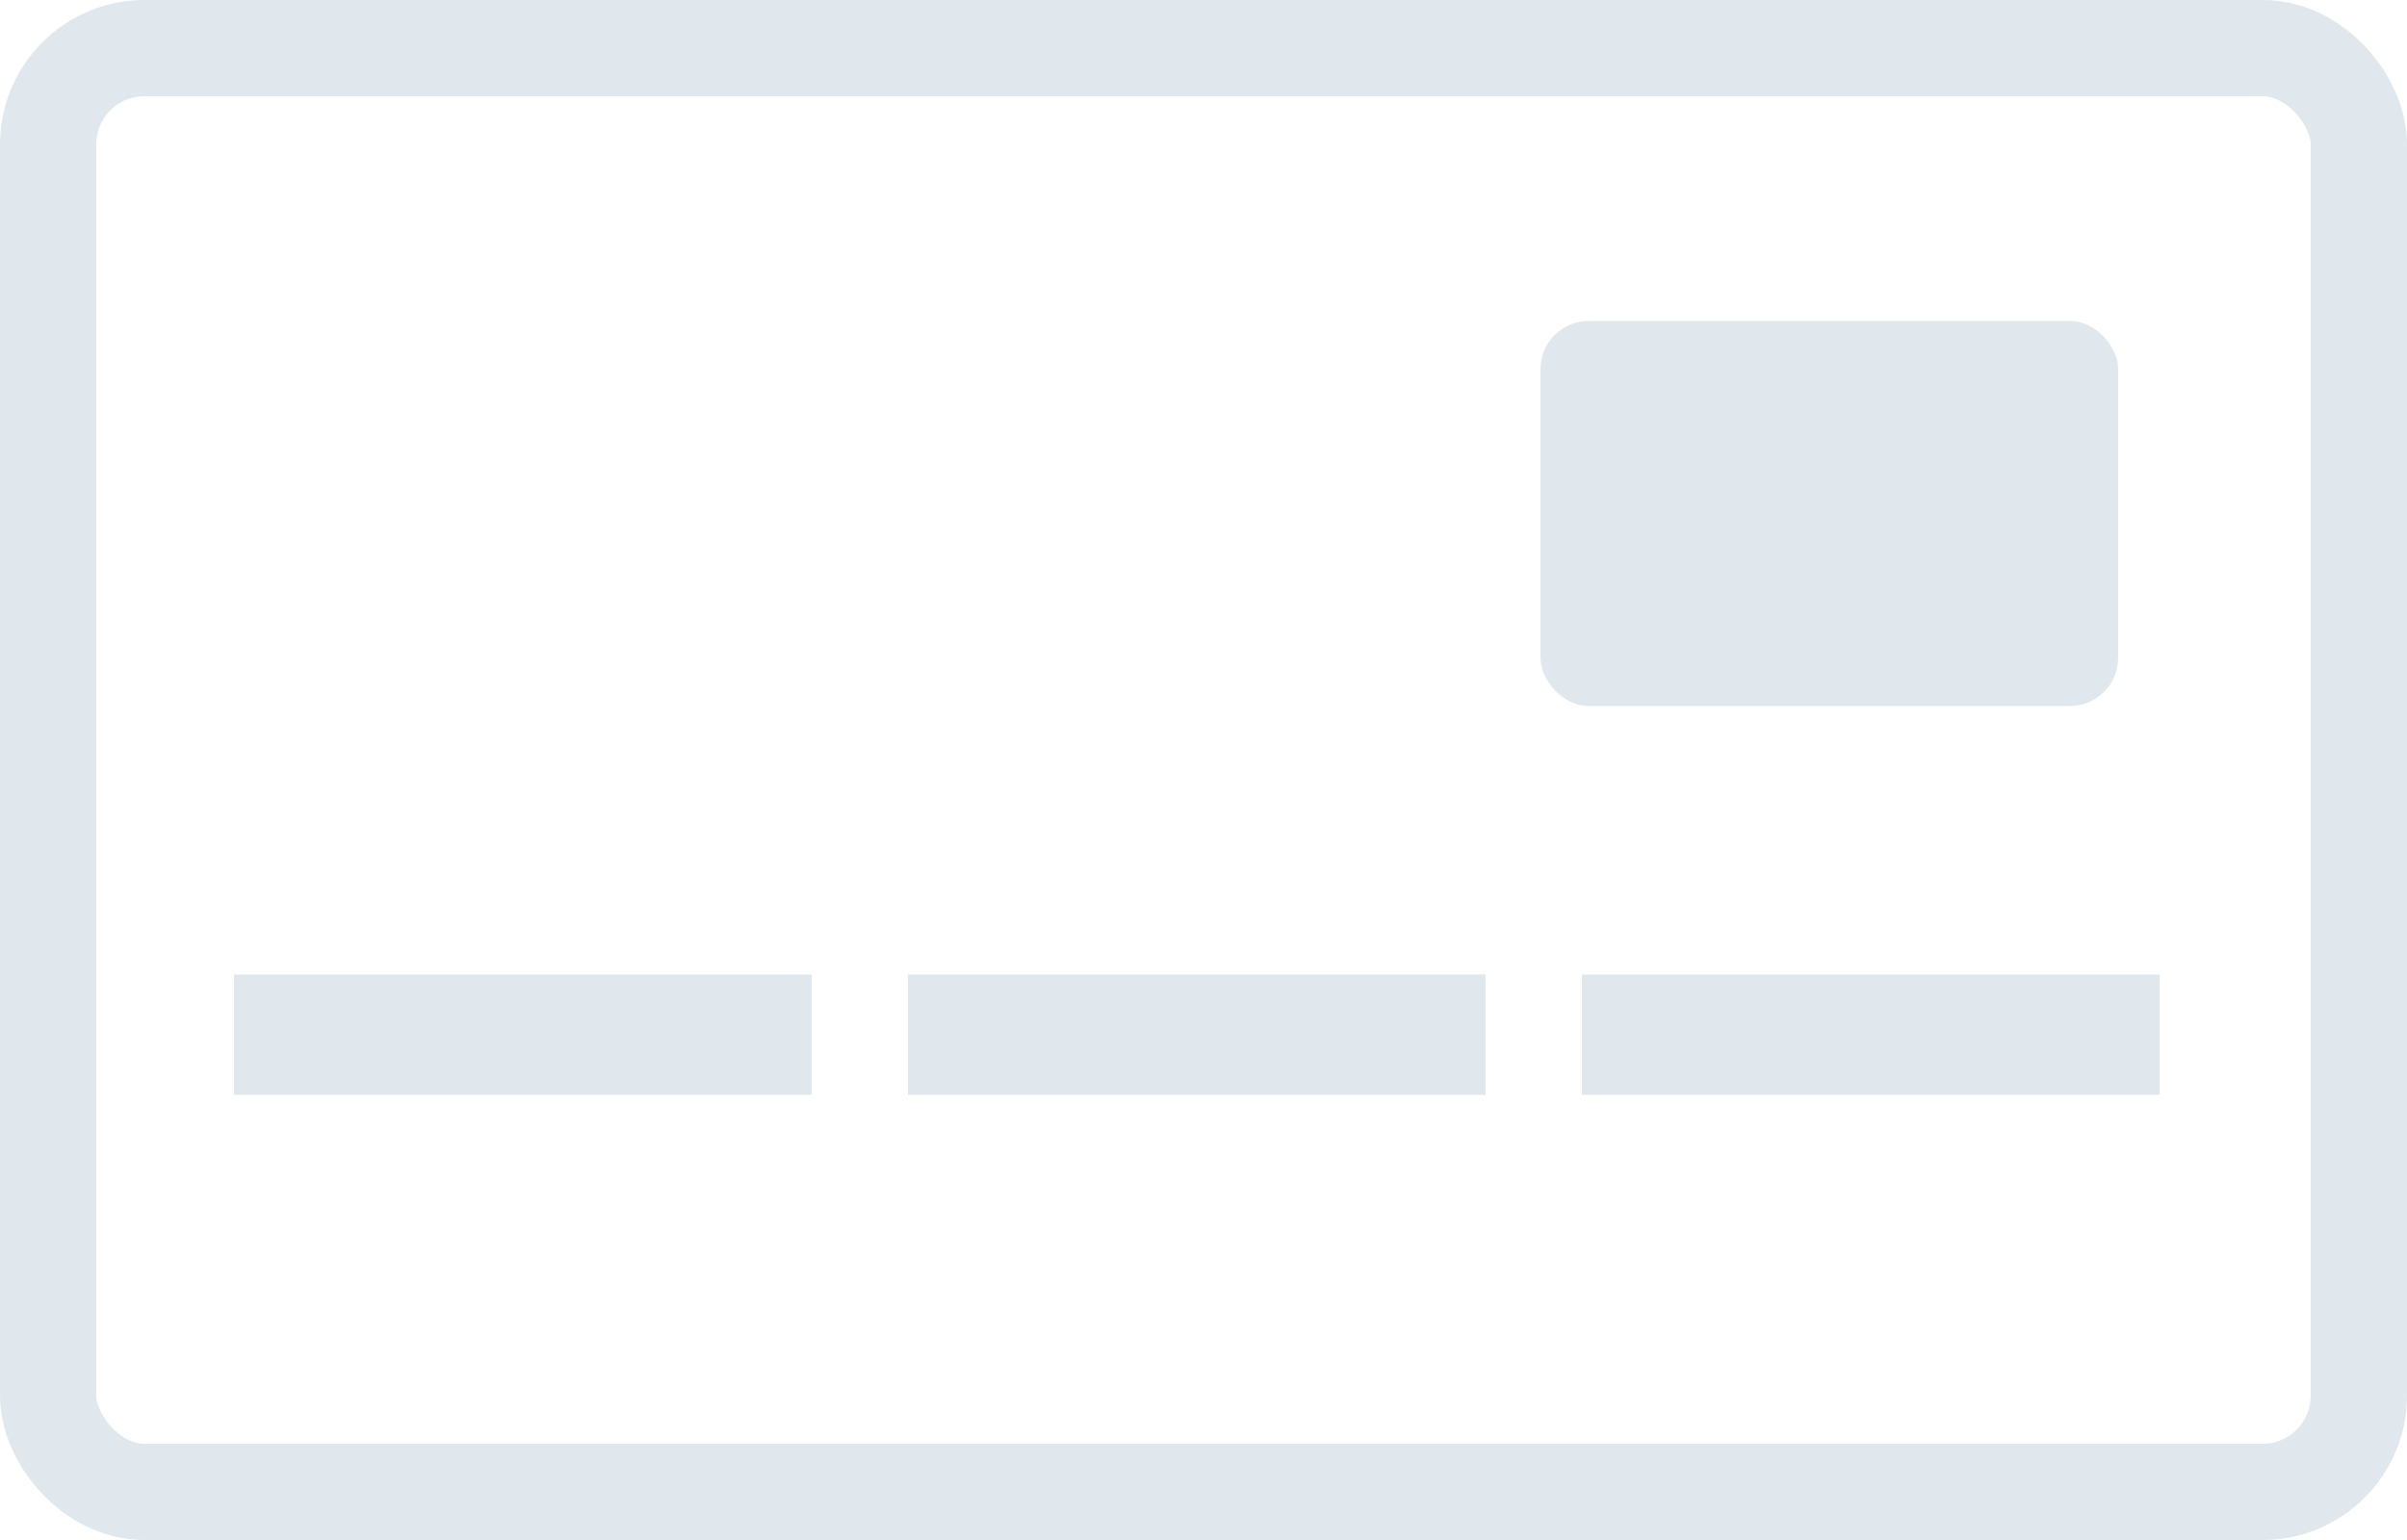 <svg id="Layer_1" data-name="Layer 1" xmlns="http://www.w3.org/2000/svg" viewBox="0 0 50 32"><defs><style>.cls-1{fill:none;stroke:#e1e8ed;stroke-width:2px;}.cls-2{fill:#e1e8ed;}</style></defs><rect class="cls-1" x="1" y="1" width="48" height="30" rx="2"/><rect class="cls-2" x="32" y="6.67" width="12" height="8" rx="1"/><path class="cls-2" d="M3.86,19.25h12v2.5h-12Z" transform="translate(1 1)"/><path class="cls-2" d="M17.86,19.25h12v2.5h-12Z" transform="translate(1 1)"/><path class="cls-2" d="M31.86,19.25h12v2.5h-12Z" transform="translate(1 1)"/></svg>